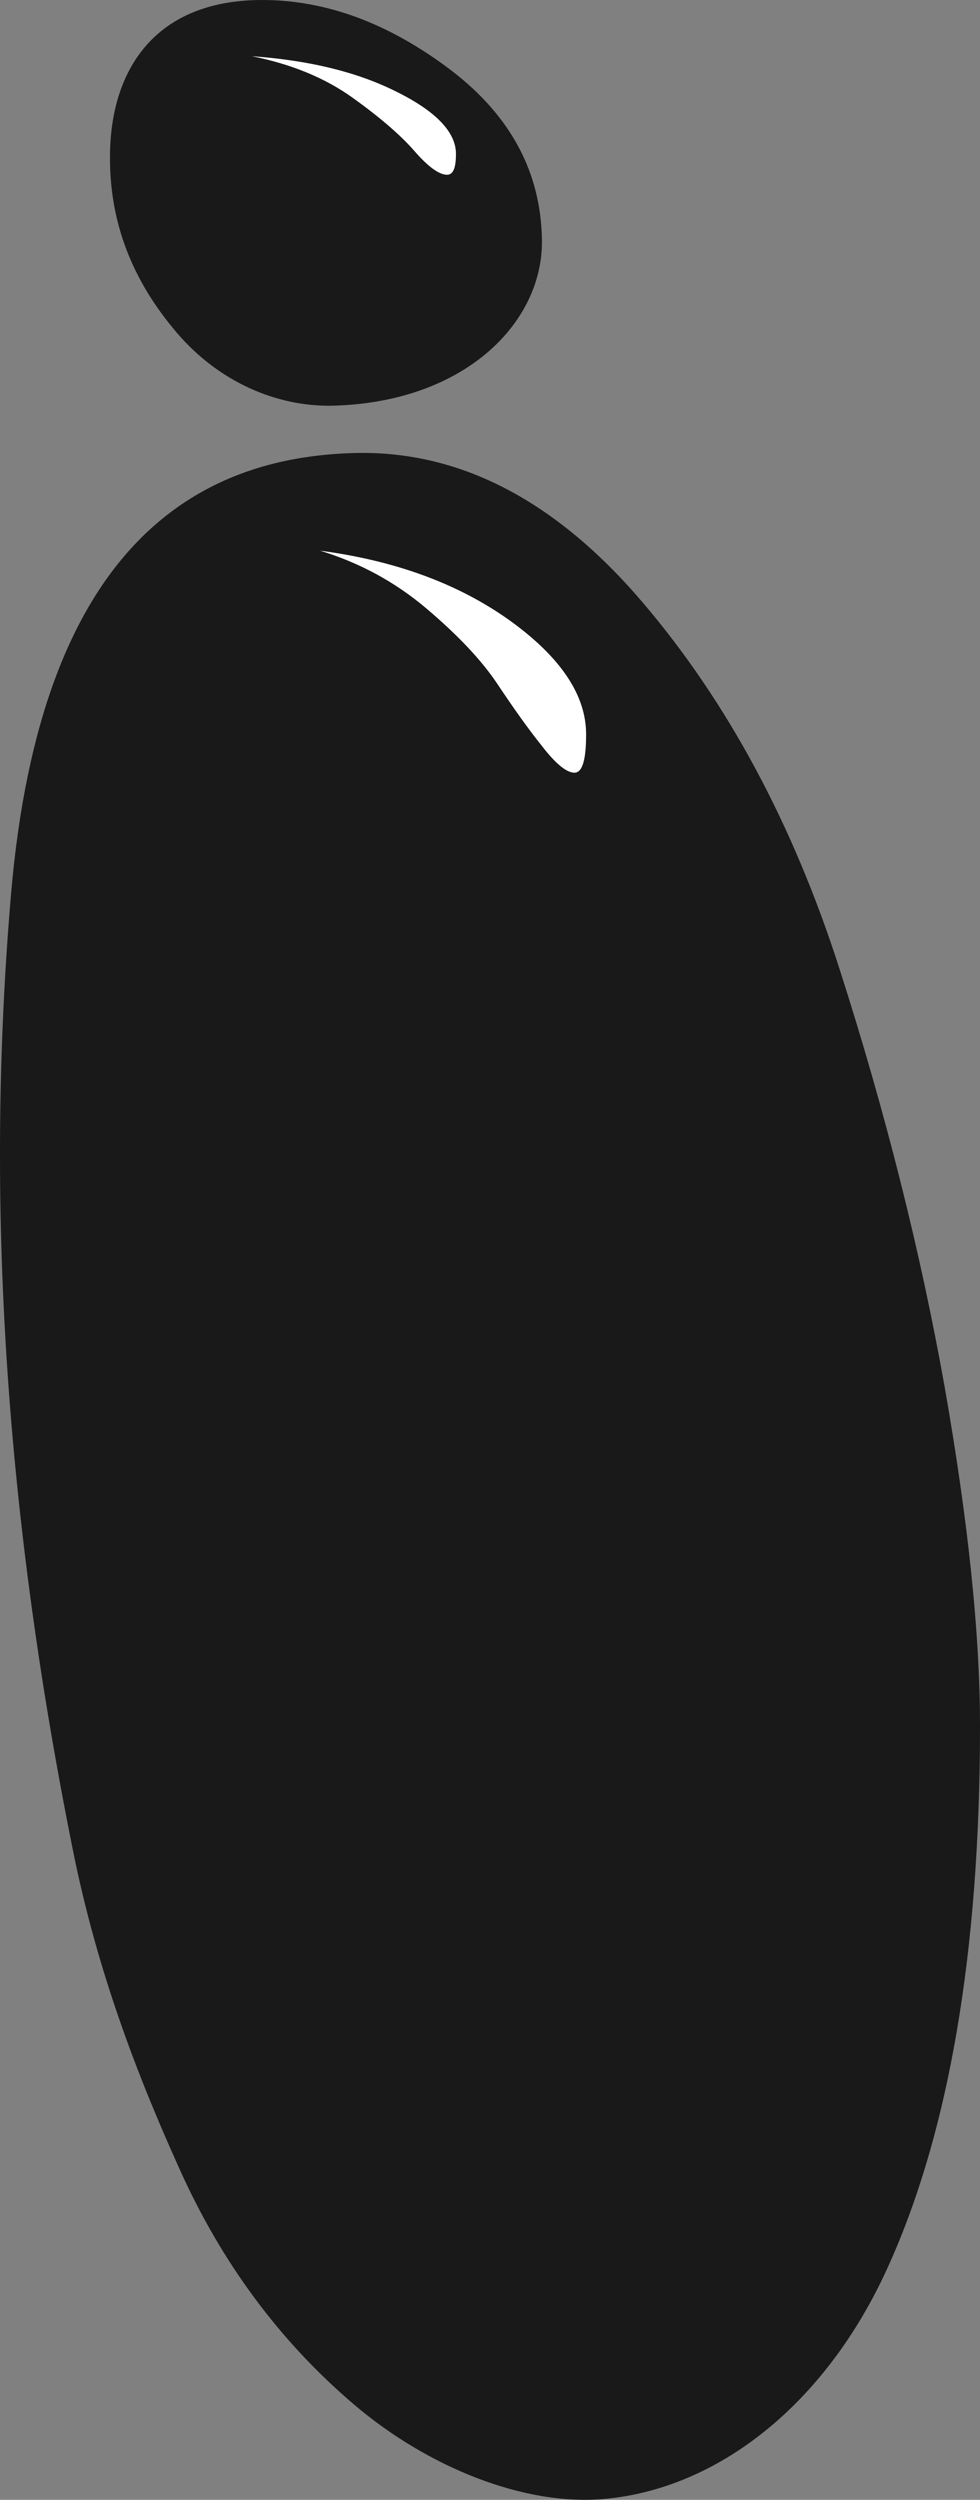 <?xml version="1.0" encoding="utf-8"?>
<!-- Generator: Adobe Illustrator 16.0.0, SVG Export Plug-In . SVG Version: 6.00 Build 0)  -->
<!DOCTYPE svg PUBLIC "-//W3C//DTD SVG 1.1//EN" "http://www.w3.org/Graphics/SVG/1.1/DTD/svg11.dtd">
<svg version="1.1" id="Layer_1" xmlns="http://www.w3.org/2000/svg" xmlns:xlink="http://www.w3.org/1999/xlink" x="0px" y="0px"
	 width="285.956px" height="729.139px" viewBox="414.182 -30.001 285.956 729.139"
	 enable-background="new 414.182 -30.001 285.956 729.139" xml:space="preserve">
<rect x="414.182" y="-30.001" width="285.956" height="729.139" fill="#808080" stroke="none"/>
<g>
	<path fill="#191919" d="M517.442,671.305c-21.588-18.39-38.579-41.277-50.872-68.662c-12.392-27.384-24.086-57.967-31.083-92.848
		c-20.888-103.642-25.284-194.69-18.09-278.942c8.696-102.042,54.47-127.628,100.543-128.727
		c31.083-0.7,58.968,14.491,83.754,43.575c24.785,29.083,43.875,64.664,57.366,106.64c13.492,41.977,23.688,82.654,30.683,121.732
		c6.896,39.176,10.395,72.258,10.395,99.343c0,66.163-9.096,119.032-27.185,158.51c-18.09,39.477-49.272,63.964-82.453,66.962
		C567.213,700.986,539.029,689.692,517.442,671.305z"/>
	<path fill="#191919" d="M465.771,67.044c-12.793-14.991-19.789-31.981-19.49-52.17C446.582-9.412,459.175-29.801,490.257-30
		c18.99-0.099,37.38,6.796,55.27,20.289c17.79,13.493,26.485,30.083,26.786,49.672c0.399,23.986-22.388,47.473-61.266,48.373
		C494.954,88.632,478.064,81.437,465.771,67.044z"/>
	<path fill="#FFFFFF" d="M547.225,14.874c0-6.296-5.795-12.394-17.289-18.09c-11.494-5.796-25.585-9.194-42.277-10.394
		c11.494,2.299,21.289,6.297,29.384,12.094c8.096,5.796,14.092,10.994,18.09,15.591c3.997,4.597,7.196,6.896,9.495,6.896
		C546.426,20.971,547.225,18.972,547.225,14.874z"/>
	<path fill="#FFFFFF" d="M585.204,184.179c0-11.494-7.496-22.587-22.388-33.281c-14.992-10.694-33.382-17.391-55.269-20.289
		c11.492,3.498,21.887,9.095,31.082,16.89c9.194,7.796,16.091,15.092,20.688,21.988c4.597,6.896,8.895,12.994,12.993,18.091
		c3.997,5.197,7.196,7.795,9.493,7.795C584.104,195.373,585.204,191.675,585.204,184.179z"/>
</g>
</svg>
